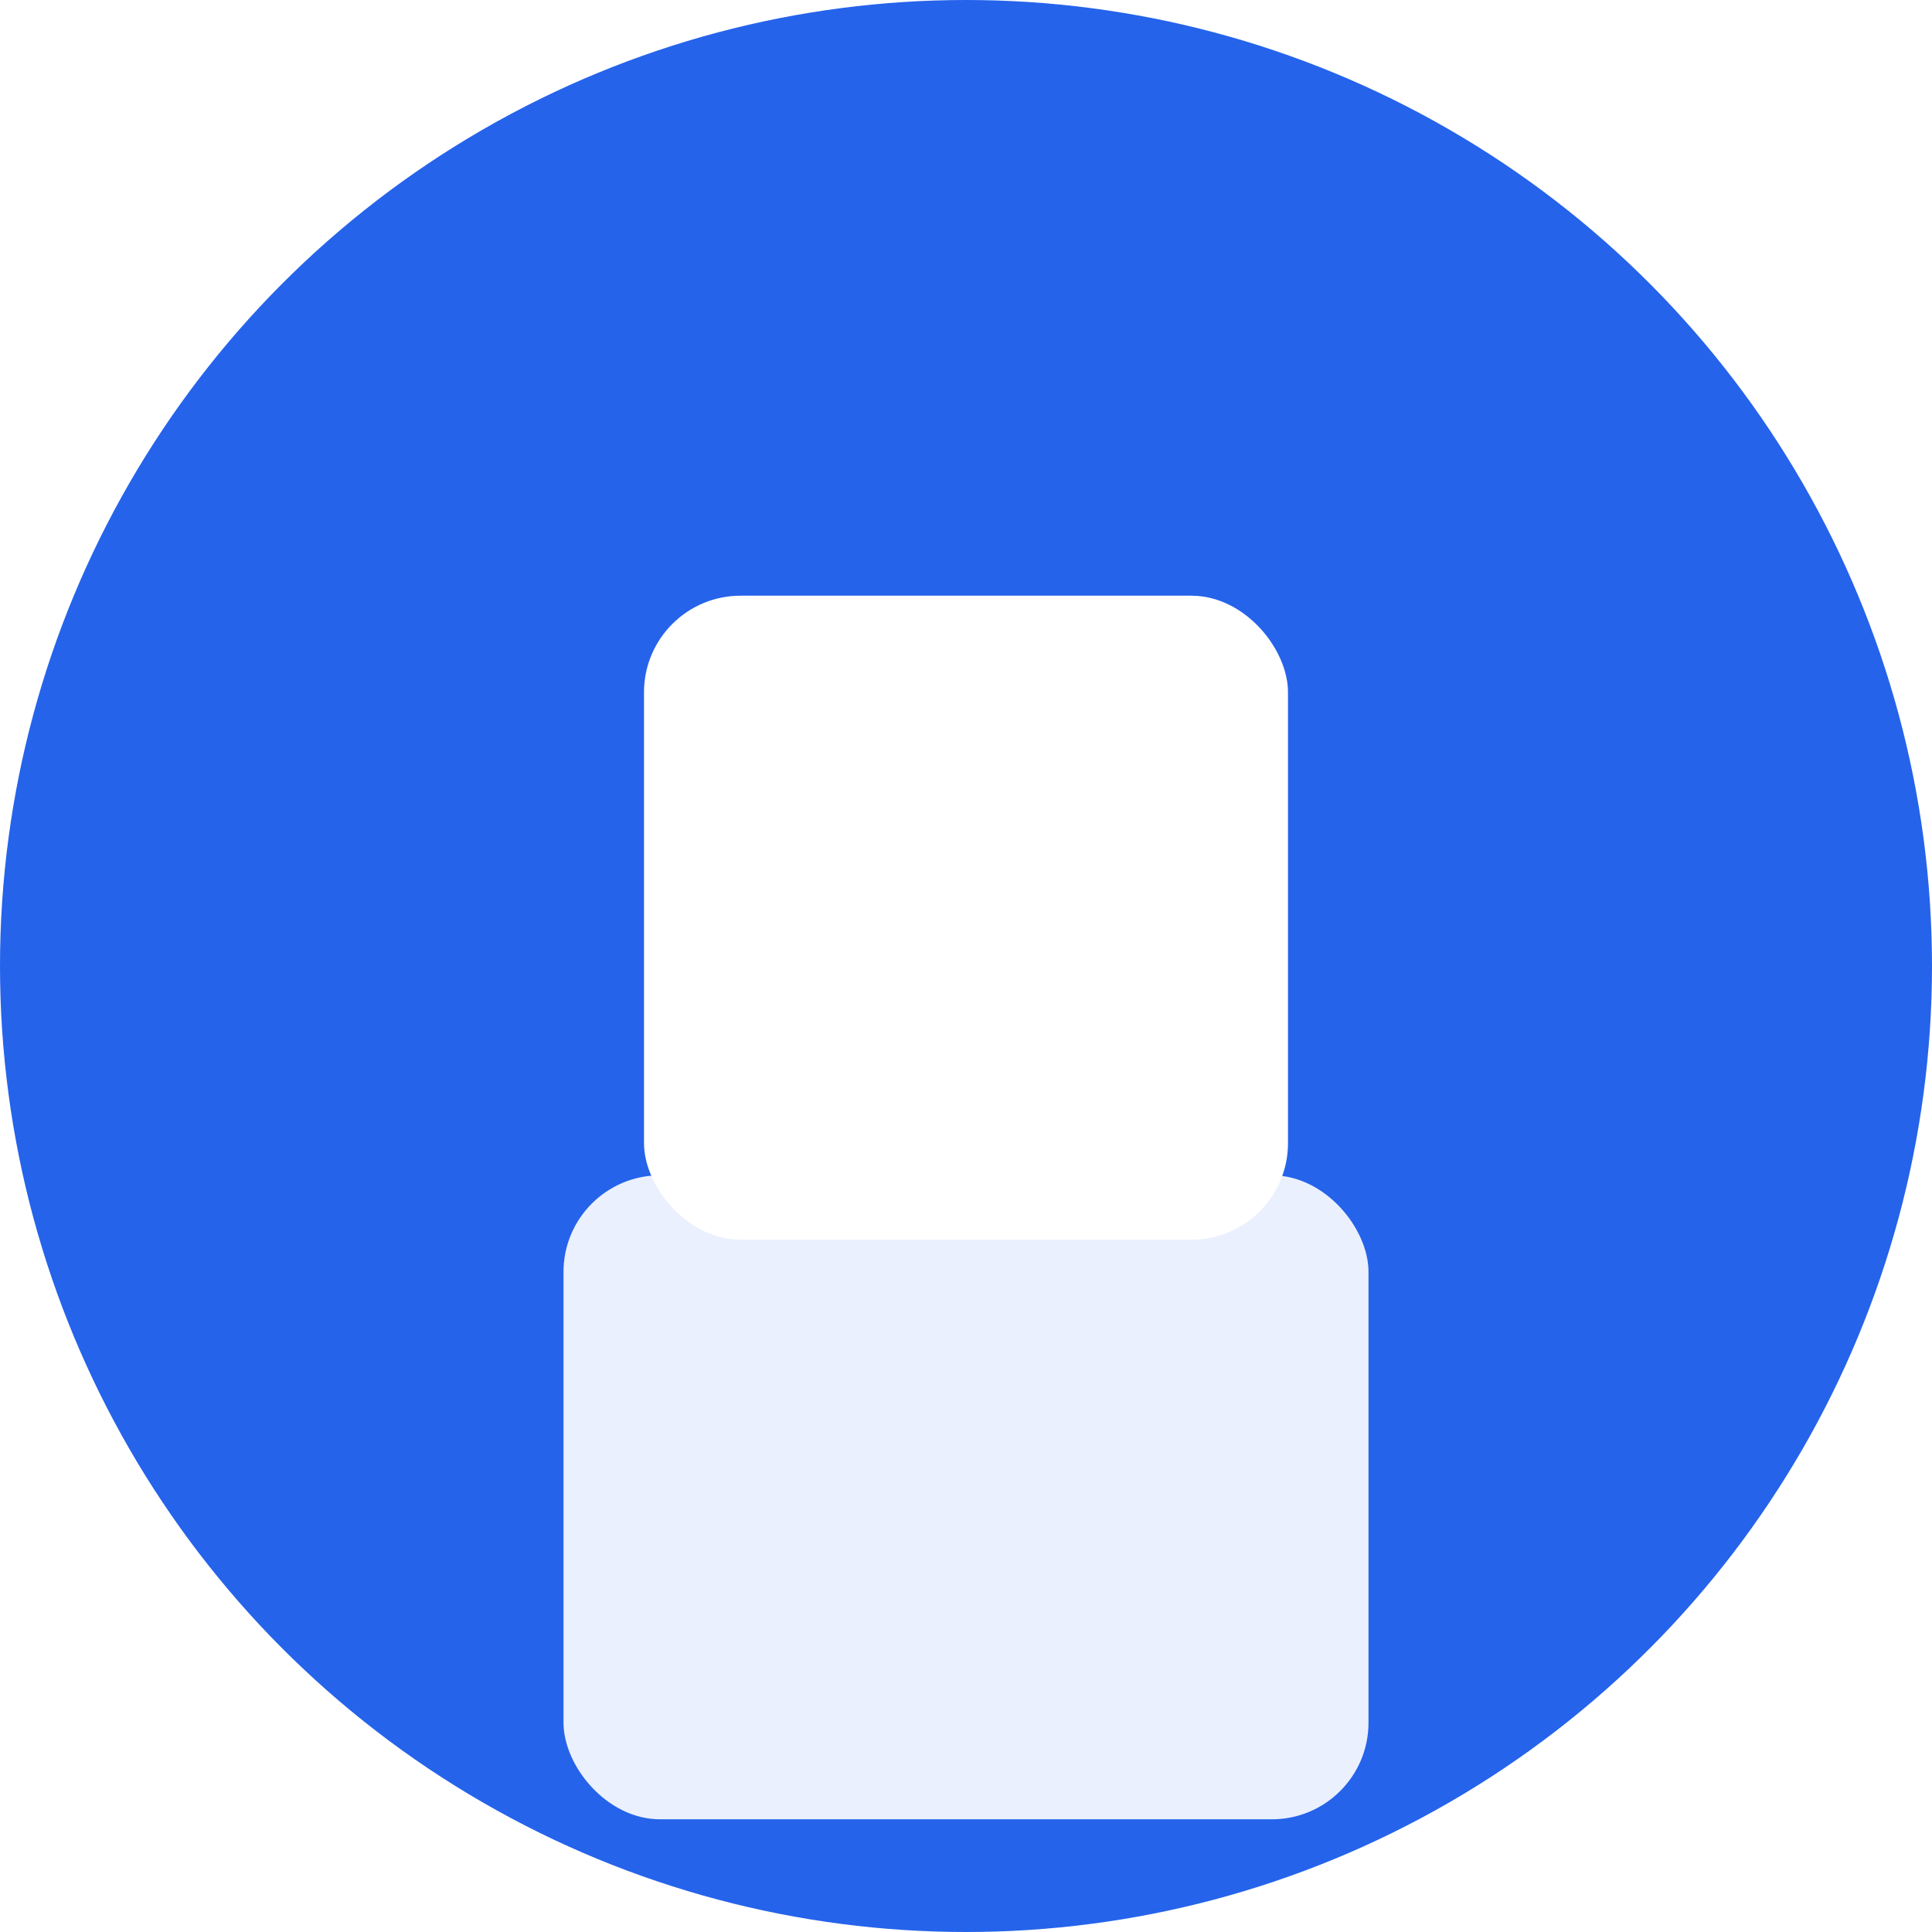 <svg width="120" height="120" viewBox="0 0 120 120" xmlns="http://www.w3.org/2000/svg">
  <!-- Background circle -->
  <circle cx="60" cy="60" r="60" fill="#2563eb"/>
  
  <!-- Top block -->
  <rect 
    x="40" 
    y="35" 
    width="40" 
    height="40" 
    rx="6" 
    fill="white"
    filter="url(#shadow)"/>
  
  <!-- Bottom block -->
  <rect 
    x="35" 
    y="71" 
    width="50" 
    height="40" 
    rx="6" 
    fill="white"
    fill-opacity="0.9"
    filter="url(#shadow)"/>
  
  <!-- Shadow filter -->
  <defs>
    <filter id="shadow" x="-50%" y="-50%" width="200%" height="200%">
      <feGaussianBlur in="SourceAlpha" stdDeviation="1"/>
      <feOffset dx="0" dy="2" result="offsetblur"/>
      <feComponentTransfer>
        <feFuncA type="linear" slope="0.2"/>
      </feComponentTransfer>
      <feMerge>
        <feMergeNode/>
        <feMergeNode in="SourceGraphic"/>
      </feMerge>
    </filter>
  </defs>
</svg>


